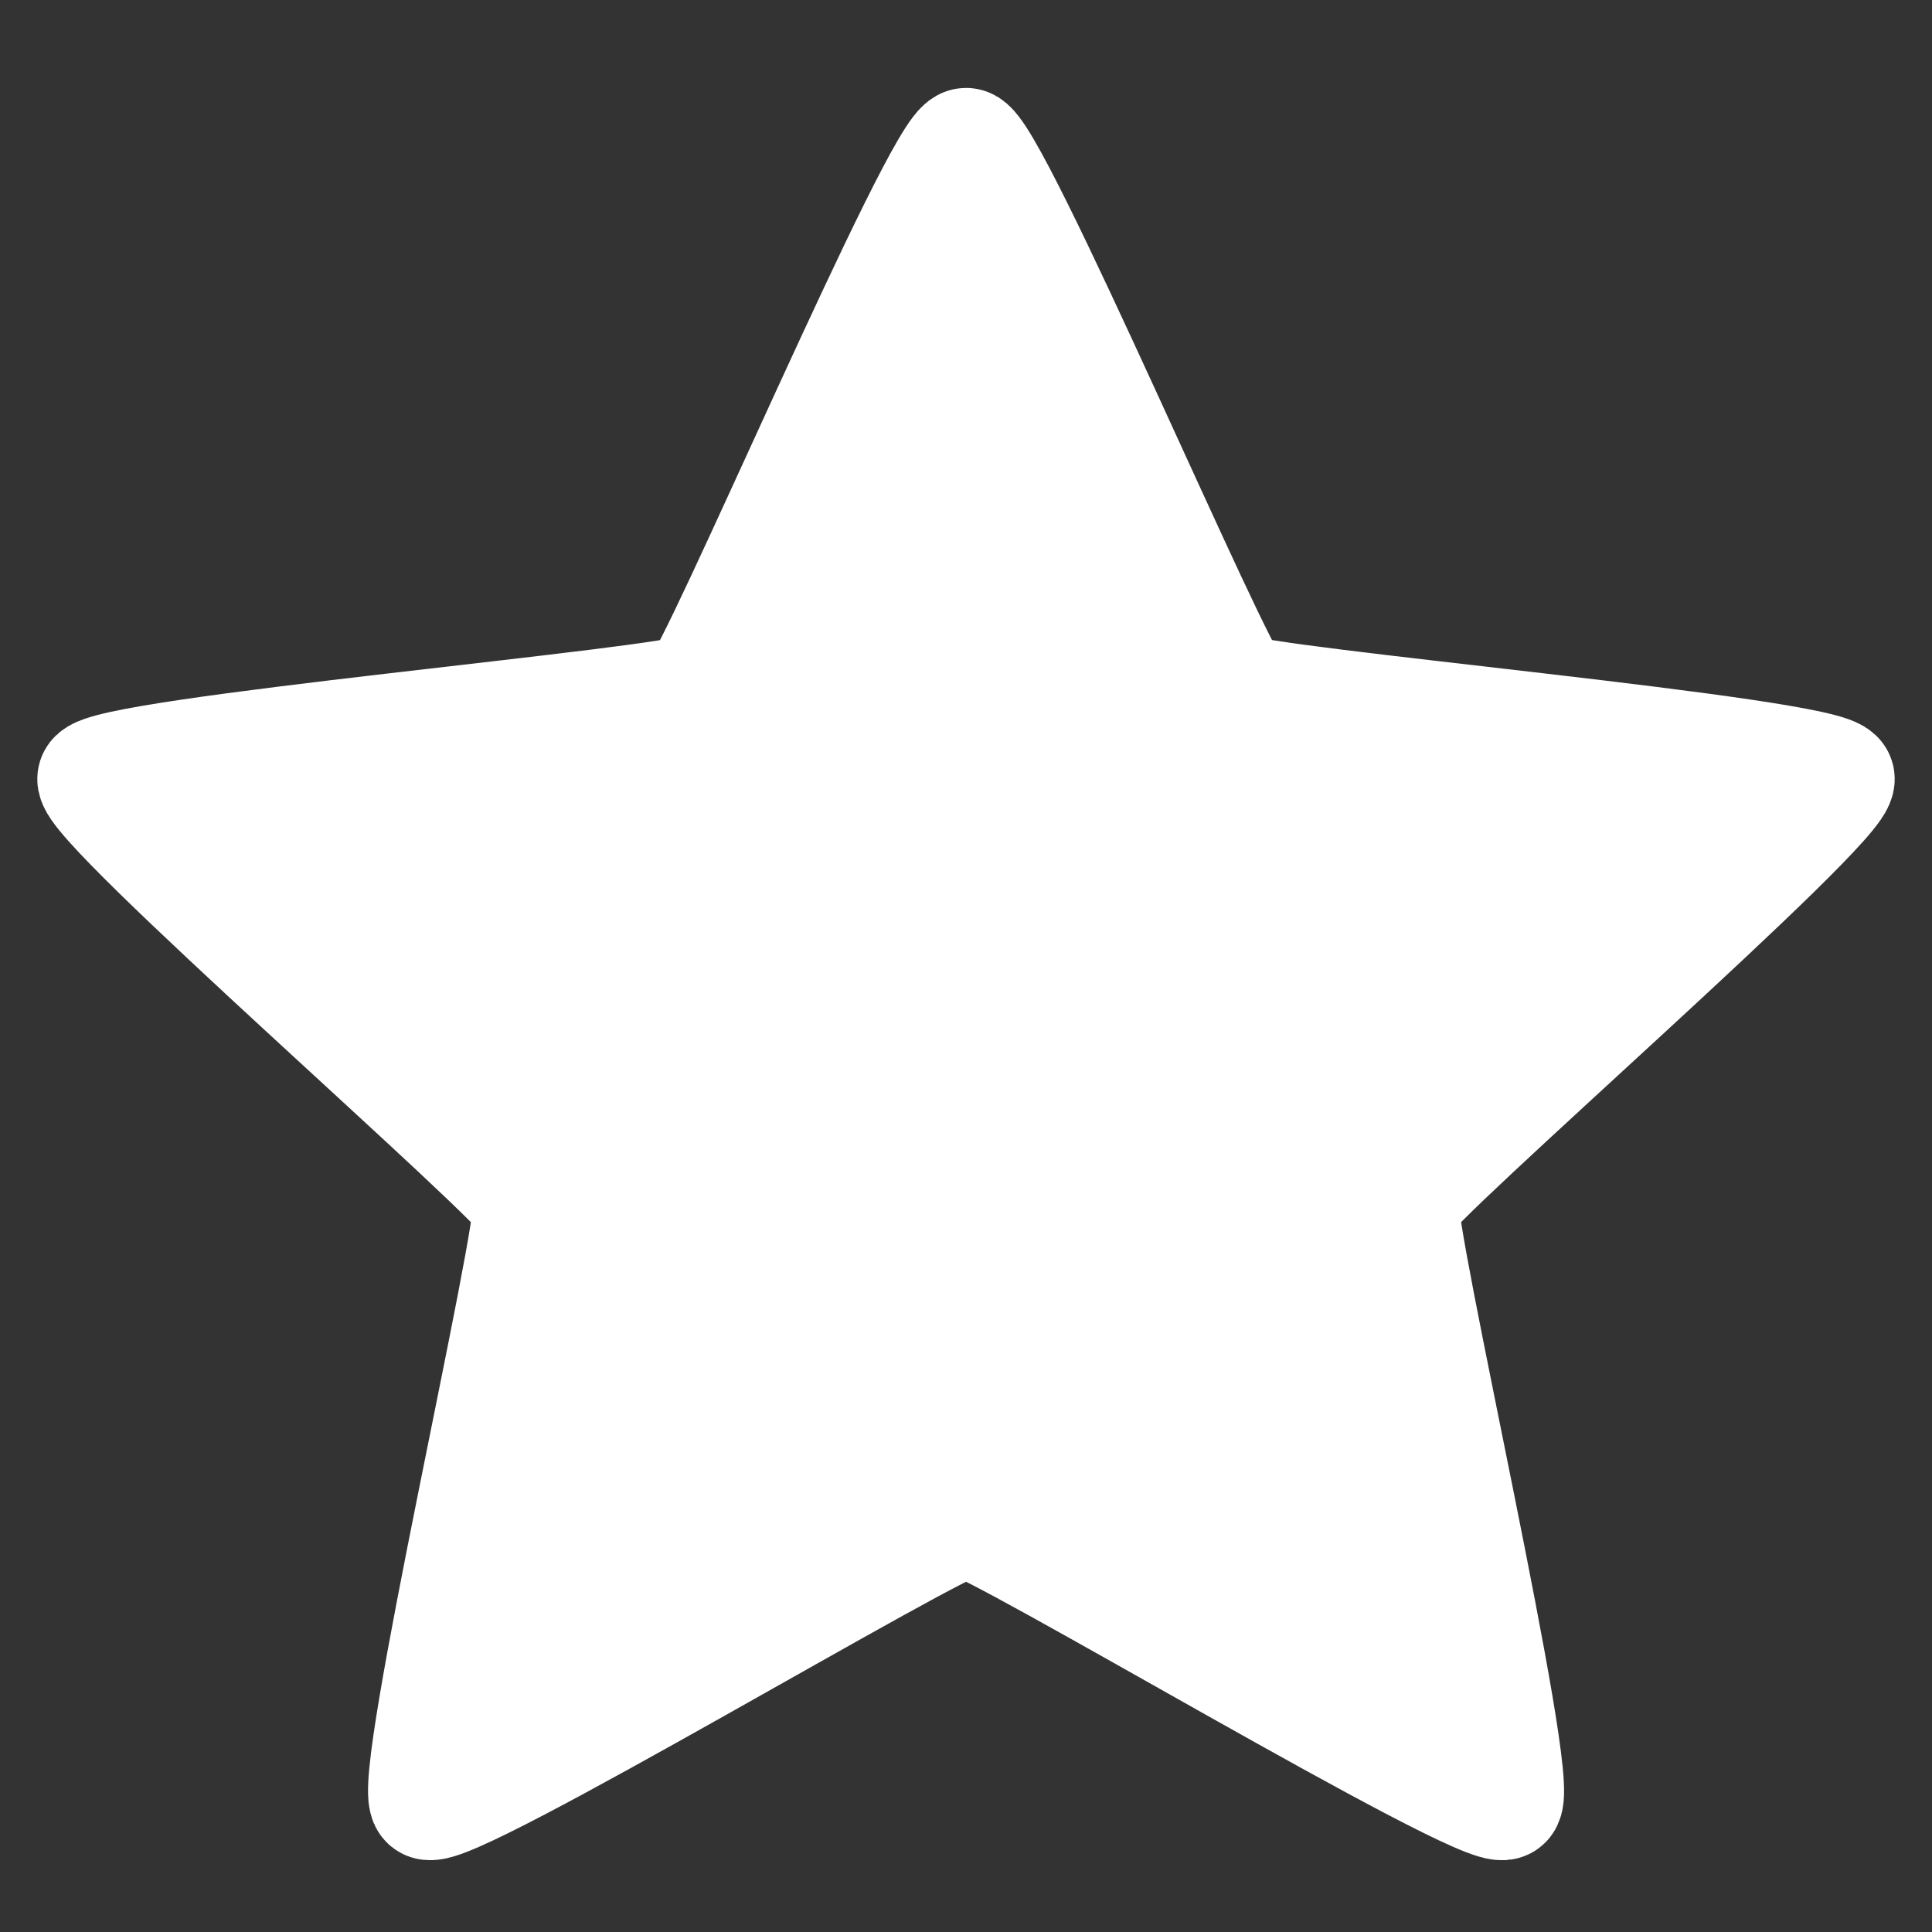<?xml version="1.0" encoding="UTF-8" standalone="no"?>
<svg
   xmlns:dc="http://purl.org/dc/elements/1.1/"
   xmlns:cc="http://creativecommons.org/ns#"
   xmlns:rdf="http://www.w3.org/1999/02/22-rdf-syntax-ns#"
   xmlns:svg="http://www.w3.org/2000/svg"
   xmlns="http://www.w3.org/2000/svg"
   xmlns:sodipodi="http://sodipodi.sourceforge.net/DTD/sodipodi-0.dtd"
   xmlns:inkscape="http://www.inkscape.org/namespaces/inkscape"
   width="50"
   height="50"
   viewBox="0 0 13.229 13.229"
   version="1.1"
   id="svg8"
   inkscape:version="1.0.1 (0767f8302a, 2020-10-17)"
   sodipodi:docname="star.svg"
   inkscape:export-filename="/home/florian/Code/weihnachtsquiz-2020/img/star.png"
   inkscape:export-xdpi="96"
   inkscape:export-ydpi="96">
  <rect x="0" y="0" width="13.229" height="13.229" fill="#333333" stroke="none"/>
  <defs
     id="defs2" />
  <sodipodi:namedview
     id="base"
     pagecolor="#ffffff"
     bordercolor="#666666"
     borderopacity="1.0"
     inkscape:pageopacity="0.0"
     inkscape:pageshadow="2"
     inkscape:zoom="12.928468"
     inkscape:cx="18.593917"
     inkscape:cy="26.501409"
     inkscape:document-units="px"
     inkscape:current-layer="g850"
     inkscape:document-rotation="0"
     showgrid="false"
     units="px"
     inkscape:window-width="1848"
     inkscape:window-height="1016"
     inkscape:window-x="72"
     inkscape:window-y="27"
     inkscape:window-maximized="1" />
  <g
     inkscape:label="Ebene 1 Kopie 1"
     inkscape:groupmode="layer"
     id="g850"
     style="display:inline">
    <path
       sodipodi:type="star"
       style="fill:#ffffff;fill-opacity:1;stroke:#ffffff;stroke-width:0.794;stroke-linecap:round;stroke-linejoin:miter;stroke-miterlimit:4;stroke-dasharray:none;stroke-opacity:1;paint-order:markers stroke fill;stop-color:#000000"
       id="path921"
       sodipodi:sides="5"
       sodipodi:cx="6.614583"
       sodipodi:cy="7.2670569"
       sodipodi:r1="6.2679057"
       sodipodi:r2="3.1339529"
       sodipodi:arg1="-1.5707963"
       sodipodi:arg2="-0.9424778"
       inkscape:flatsided="false"
       inkscape:rounded="0.04"
       inkscape:randomized="0"
       d="m 6.615,0.999 c 0.166,0 1.707,3.635 1.842,3.732 0.135,0.098 4.068,0.44 4.119,0.599 0.051,0.158 -2.929,2.747 -2.981,2.905 -0.051,0.158 0.838,4.005 0.704,4.102 -0.135,0.098 -3.518,-1.937 -3.684,-1.937 -0.166,0 -3.549,2.035 -3.684,1.937 C 2.796,12.24 3.685,8.394 3.634,8.236 3.583,8.077 0.602,5.489 0.653,5.33 0.705,5.172 4.638,4.829 4.772,4.732 4.907,4.634 6.448,0.999 6.615,0.999 Z"
       inkscape:transform-center-y="-0.59853221" />
  </g>
</svg>
